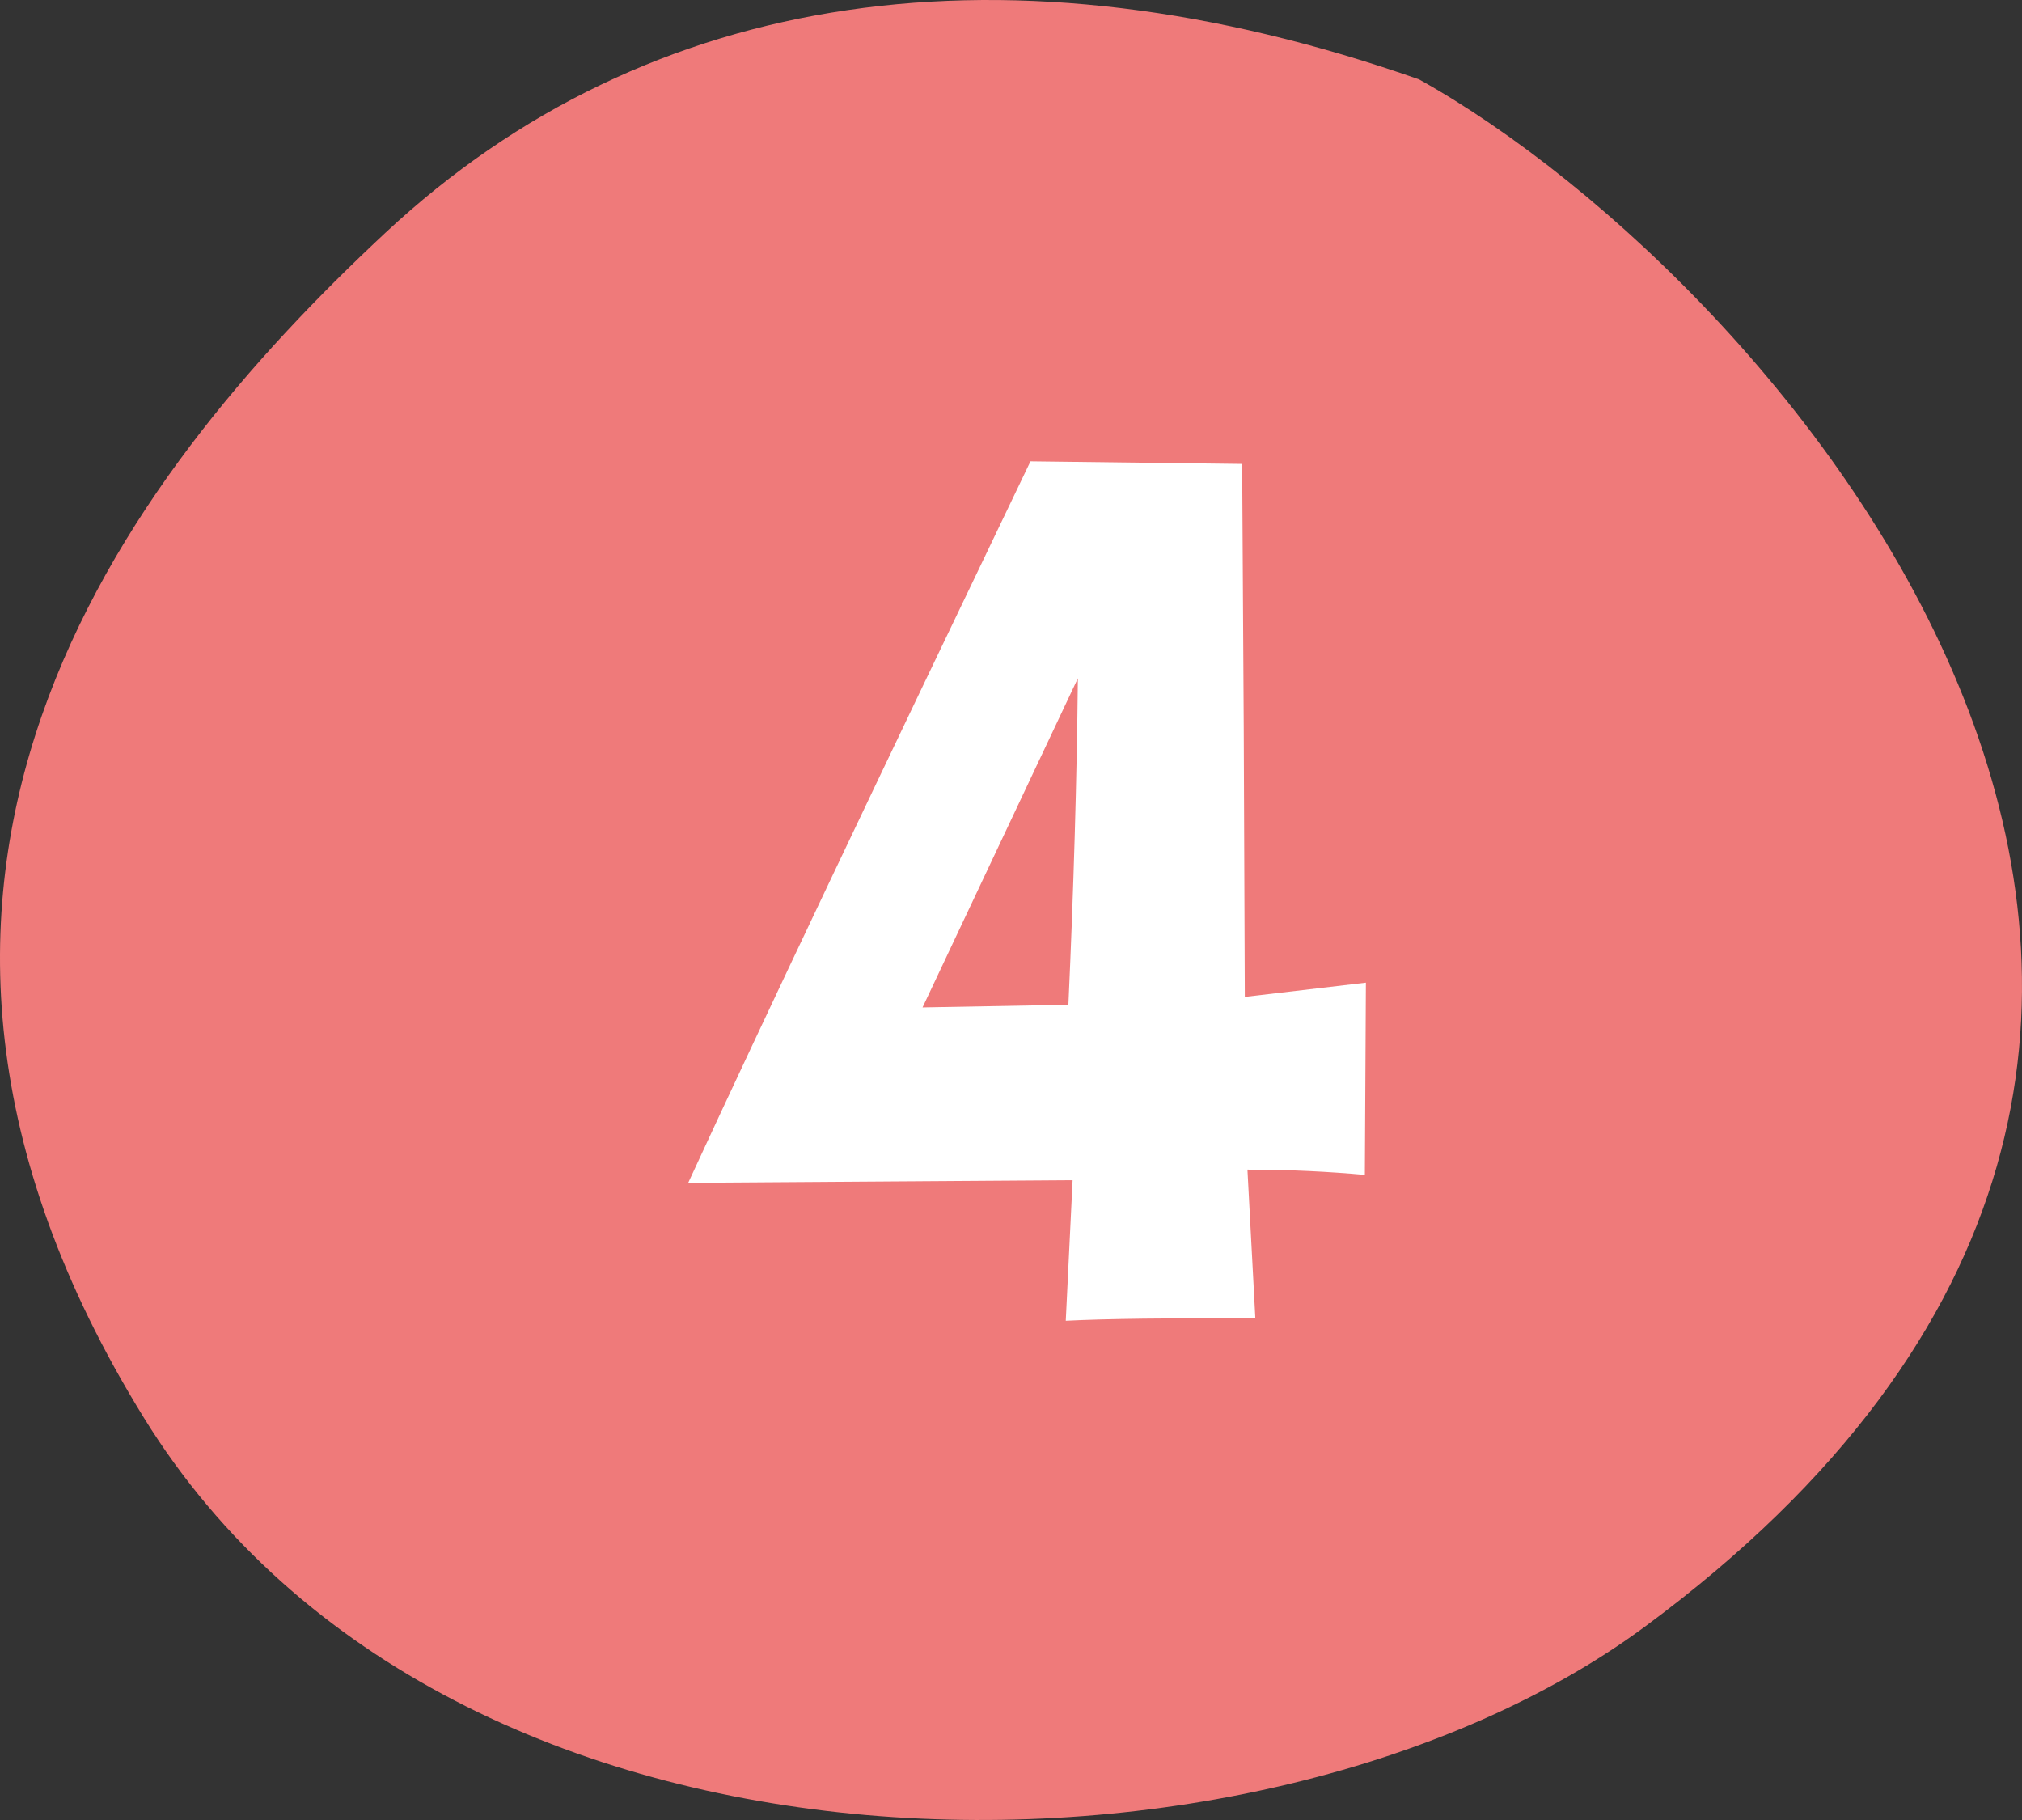 <?xml version="1.0" standalone="no"?>
<!-- Generator: Adobe Fireworks 10, Export SVG Extension by Aaron Beall (http://fireworks.abeall.com) . Version: 0.6.1  -->
<!DOCTYPE svg PUBLIC "-//W3C//DTD SVG 1.1//EN" "http://www.w3.org/Graphics/SVG/1.1/DTD/svg11.dtd">
<svg id="Untitled-%u30DA%u30FC%u30B8%201" viewBox="0 0 60 54" style="background-color:#ffffff00" version="1.1"
	xmlns="http://www.w3.org/2000/svg" xmlns:xlink="http://www.w3.org/1999/xlink" xml:space="preserve"
	x="0px" y="0px" width="60px" height="54px"
>
	<rect x="0" y="0" width="60" height="54" fill="#333333" stroke="none"/>
	<g>
		<path d="M 42.11 2.356 C 29.965 -1.907 19.248 -0.381 11.44 6.903 C 3.632 14.187 -5.568 26.136 4.268 42.063 C 13.41 56.866 37.465 56.632 48.8 48.271 C 72.387 30.87 53.08 8.474 42.11 2.356 Z" fill="#ef7a7a"/>
		<g>
			<path d="M 36.938 29.578 L 36.906 21.578 L 36.859 13.766 L 30.578 13.688 C 26.047 23.125 22.656 30.25 20.422 35.094 L 31.828 35.016 L 31.625 39.188 C 32.844 39.125 34.719 39.109 37.25 39.109 L 37.016 34.703 C 38.312 34.703 39.469 34.766 40.5 34.859 L 40.531 29.156 L 36.938 29.578 L 36.938 29.578 ZM 31.703 29.812 L 27.375 29.891 L 31.984 20.125 C 31.953 23.156 31.859 26.375 31.703 29.812 L 31.703 29.812 Z" fill="#ffffff"/>
		</g>
	</g>
</svg>